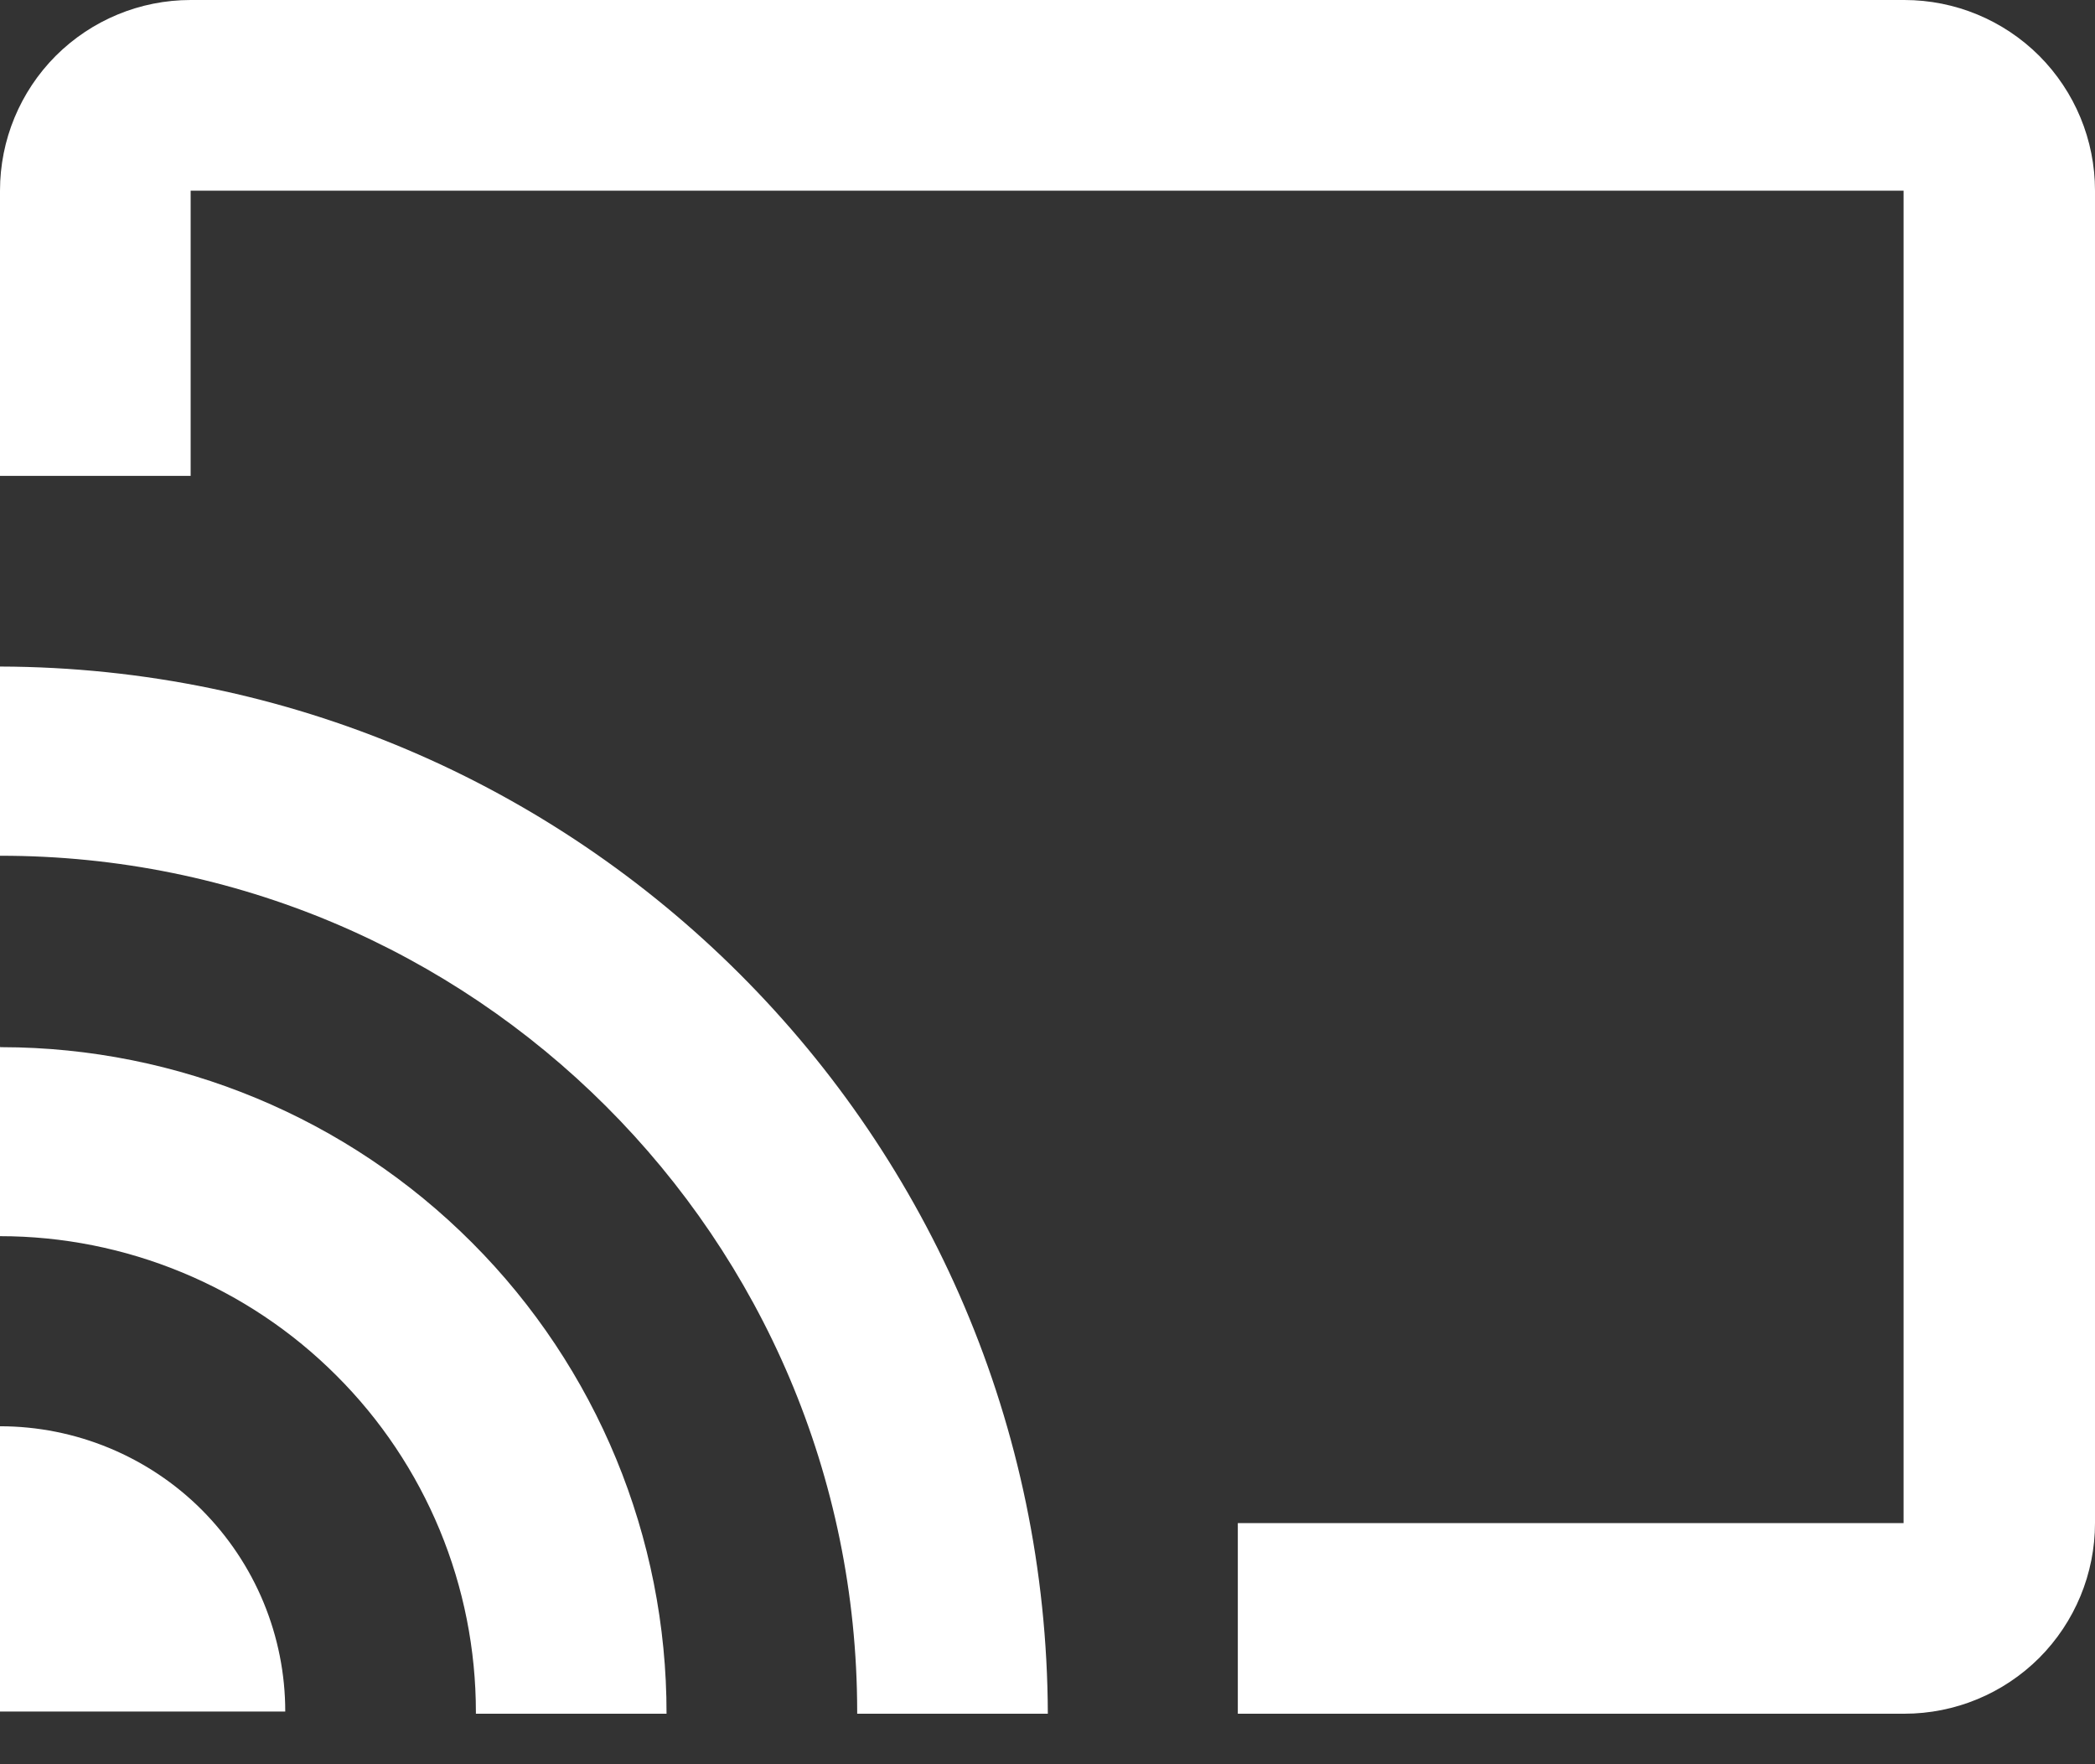 <svg xmlns="http://www.w3.org/2000/svg" width="19" height="16" viewBox="0 0 19 16" fill="none"><rect x="0" y="0" width="19" height="16" fill="#333333" stroke="none"/><path d="M17.264 0H1.729C1.27 0 0.831 0.182 0.506 0.506C0.182 0.831 0 1.27 0 1.729V4.316H1.729V1.729H17.264V13.813H11.226V15.542H17.271C17.73 15.542 18.169 15.36 18.494 15.036C18.818 14.711 19 14.271 19 13.813V1.729C19 1.27 18.818 0.831 18.494 0.506C18.169 0.182 17.73 0 17.271 0H17.264ZM0 12.935V15.522H2.587C2.587 15.182 2.52 14.846 2.39 14.532C2.26 14.218 2.069 13.933 1.829 13.692C1.589 13.452 1.304 13.262 0.99 13.132C0.676 13.002 0.34 12.935 0 12.935ZM0 9.483V11.211C0.567 11.211 1.128 11.323 1.652 11.54C2.176 11.757 2.652 12.075 3.052 12.476C3.453 12.876 3.771 13.352 3.988 13.876C4.205 14.4 4.316 14.961 4.316 15.528V15.542H6.045C6.047 13.941 5.413 12.404 4.282 11.271C3.151 10.137 1.616 9.499 0.015 9.497H0.001L0 9.483ZM0 6.032V7.761C4.29 7.757 7.771 11.232 7.774 15.522V15.542H9.503C9.485 10.302 5.24 6.06 0 6.045V6.032Z" fill="white"></path></svg>